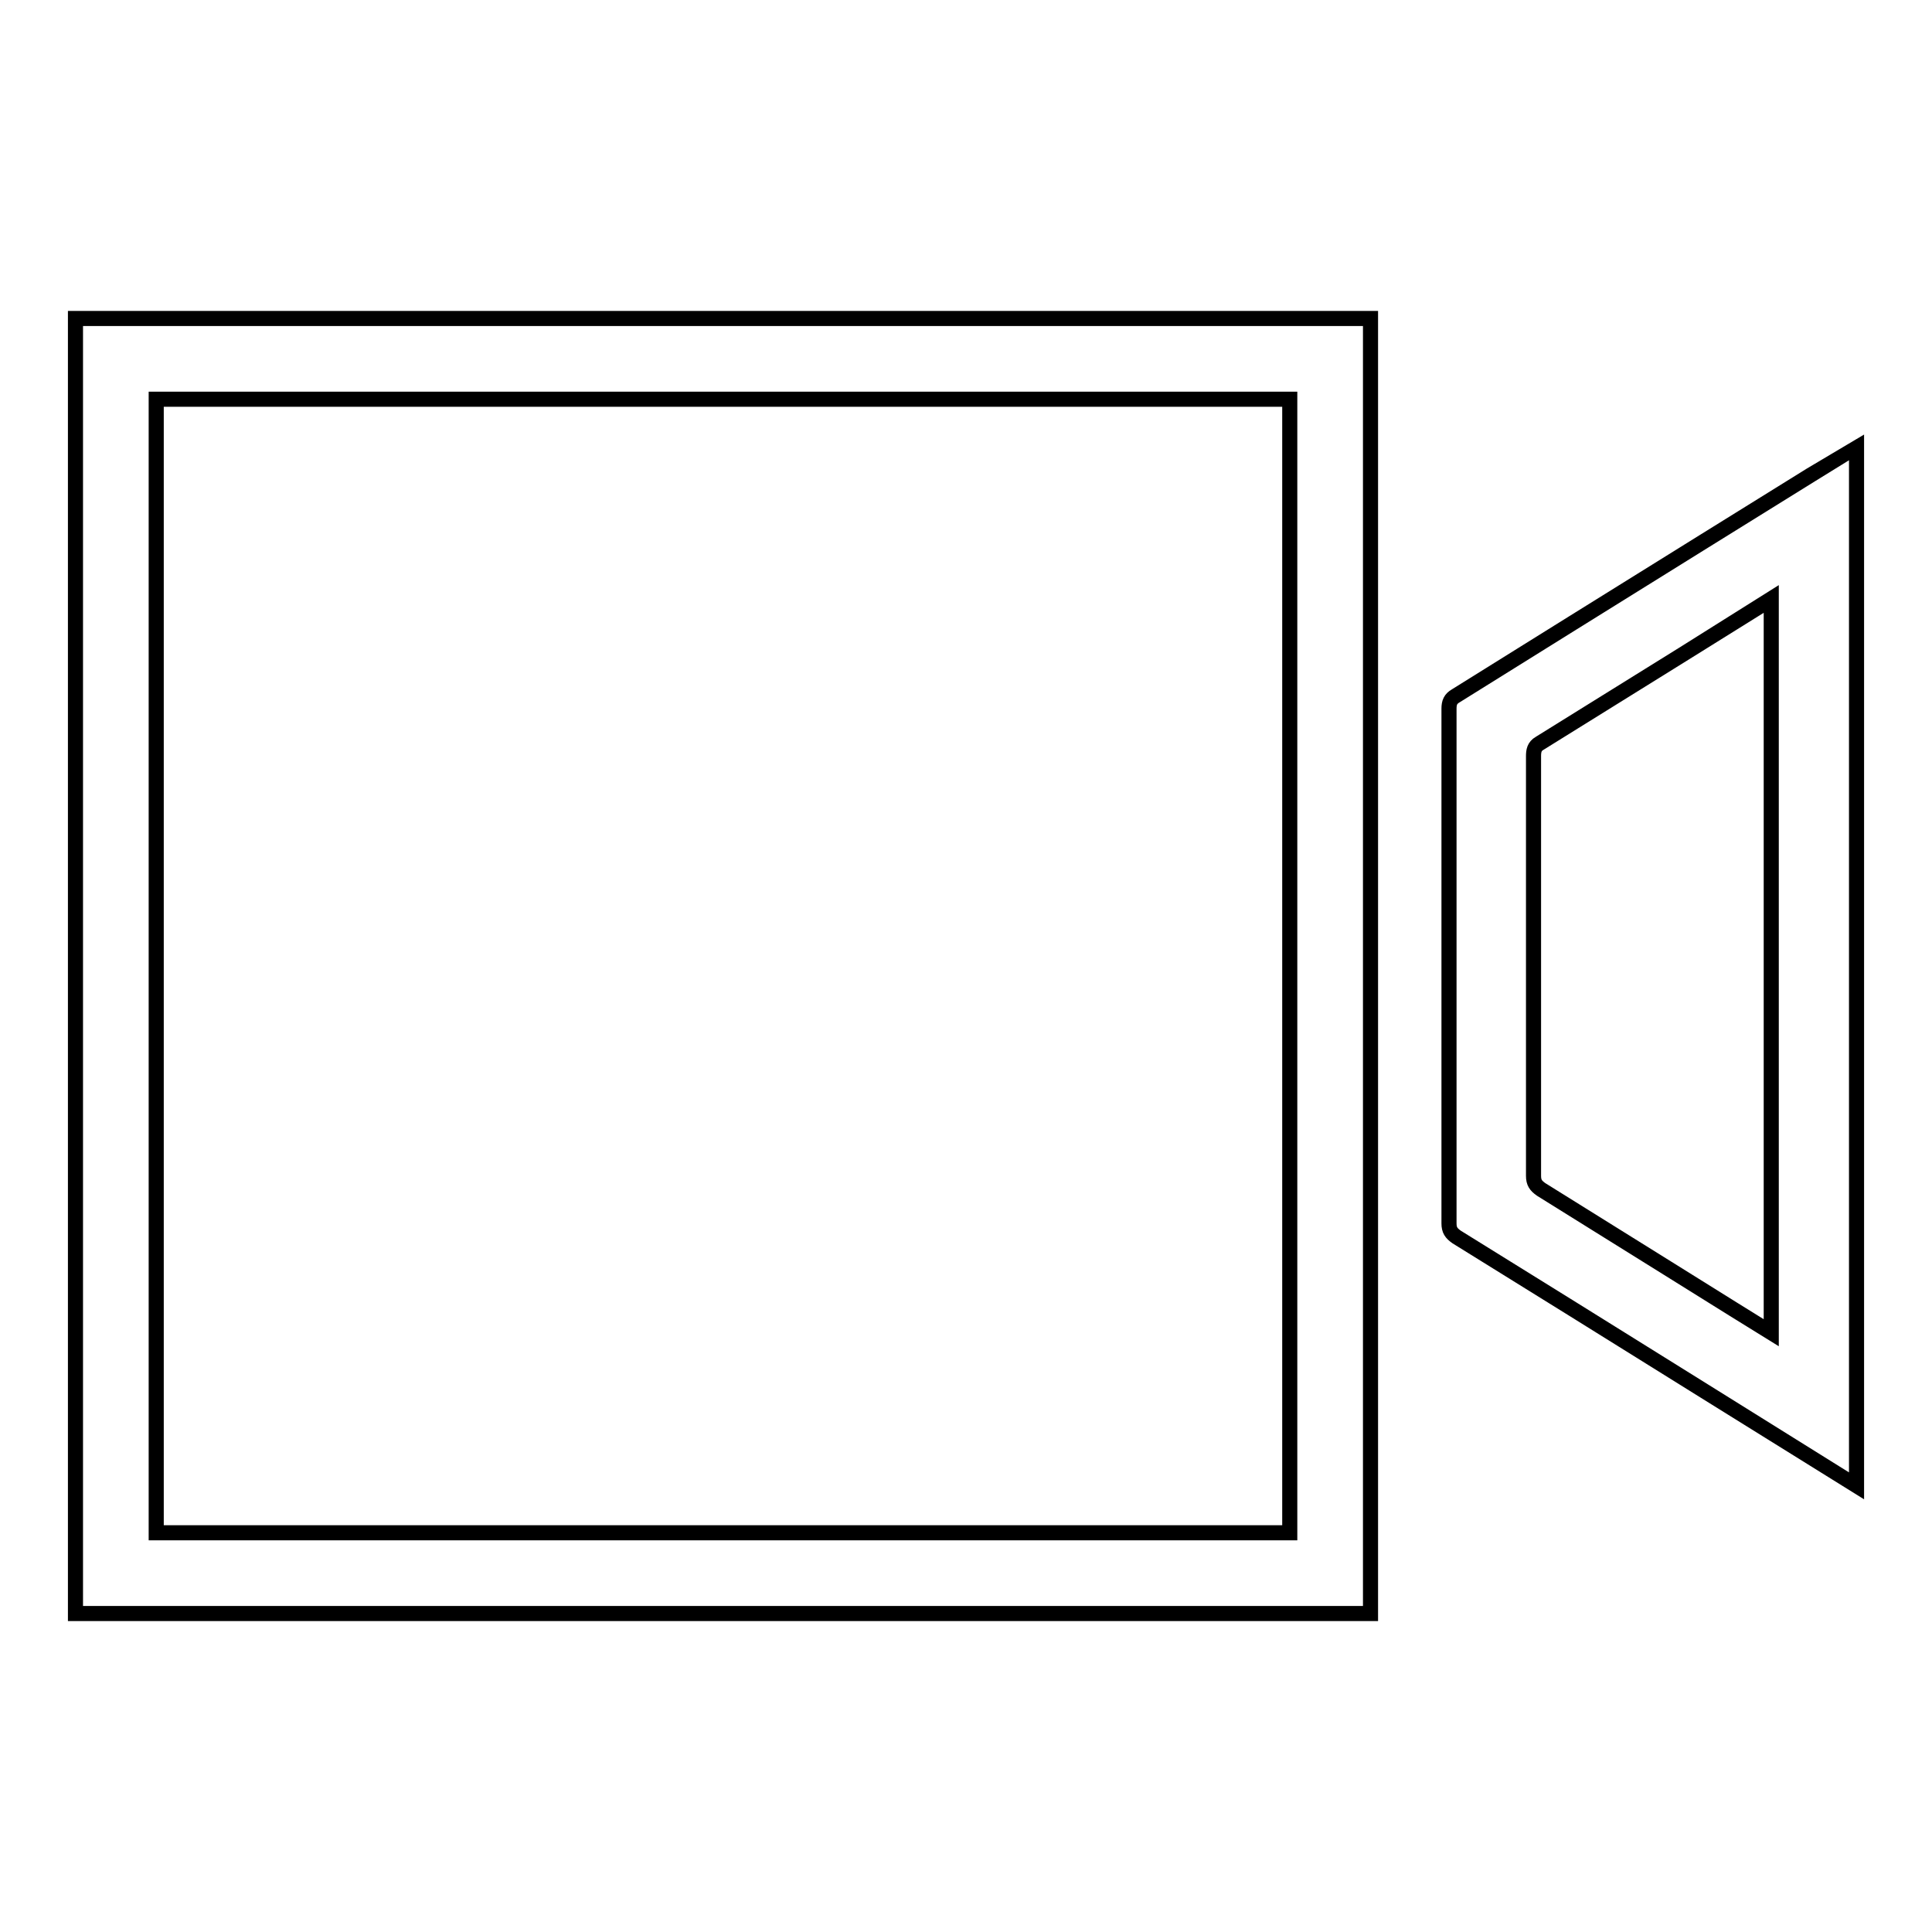 <?xml version="1.0" encoding="utf-8"?>
<!-- Svg Vector Icons : http://www.onlinewebfonts.com/icon -->
<!DOCTYPE svg PUBLIC "-//W3C//DTD SVG 1.1//EN" "http://www.w3.org/Graphics/SVG/1.1/DTD/svg11.dtd">
<svg version="1.1" xmlns="http://www.w3.org/2000/svg" xmlns:xlink="http://www.w3.org/1999/xlink" x="0px" y="0px" viewBox="0 0 256 256" enable-background="new 0 0 256 256" xml:space="preserve">
<g><g><path stroke-width="2" fill-opacity="0" stroke="#000000"  d="M246,59.2c0,45.9,0,91.7,0,137.7c-0.5-0.3-35.7-22.3-53-33c-0.7-0.5-1-0.9-1-1.8c0-22.7,0-45.4,0-68.2c0-0.8,0.2-1.3,0.9-1.7C210.2,81.4,245.6,59.4,246,59.2z M234.7,176.6c0-32.5,0-64.8,0-97.2c-0.3,0.2-20.7,12.9-30.7,19.1c-0.7,0.4-0.8,1-0.8,1.7c0,18.5,0,37.1,0,55.6c0,0.9,0.3,1.3,1,1.8C211.3,162,231.6,174.7,234.7,176.6z"/><path stroke-width="2" fill-opacity="0" stroke="#000000"  d="M10,42.2v171.6h171.6V42.2H10z M170.9,203.1H20.7V52.9h150.2L170.9,203.1L170.9,203.1z"/></g></g>
</svg>